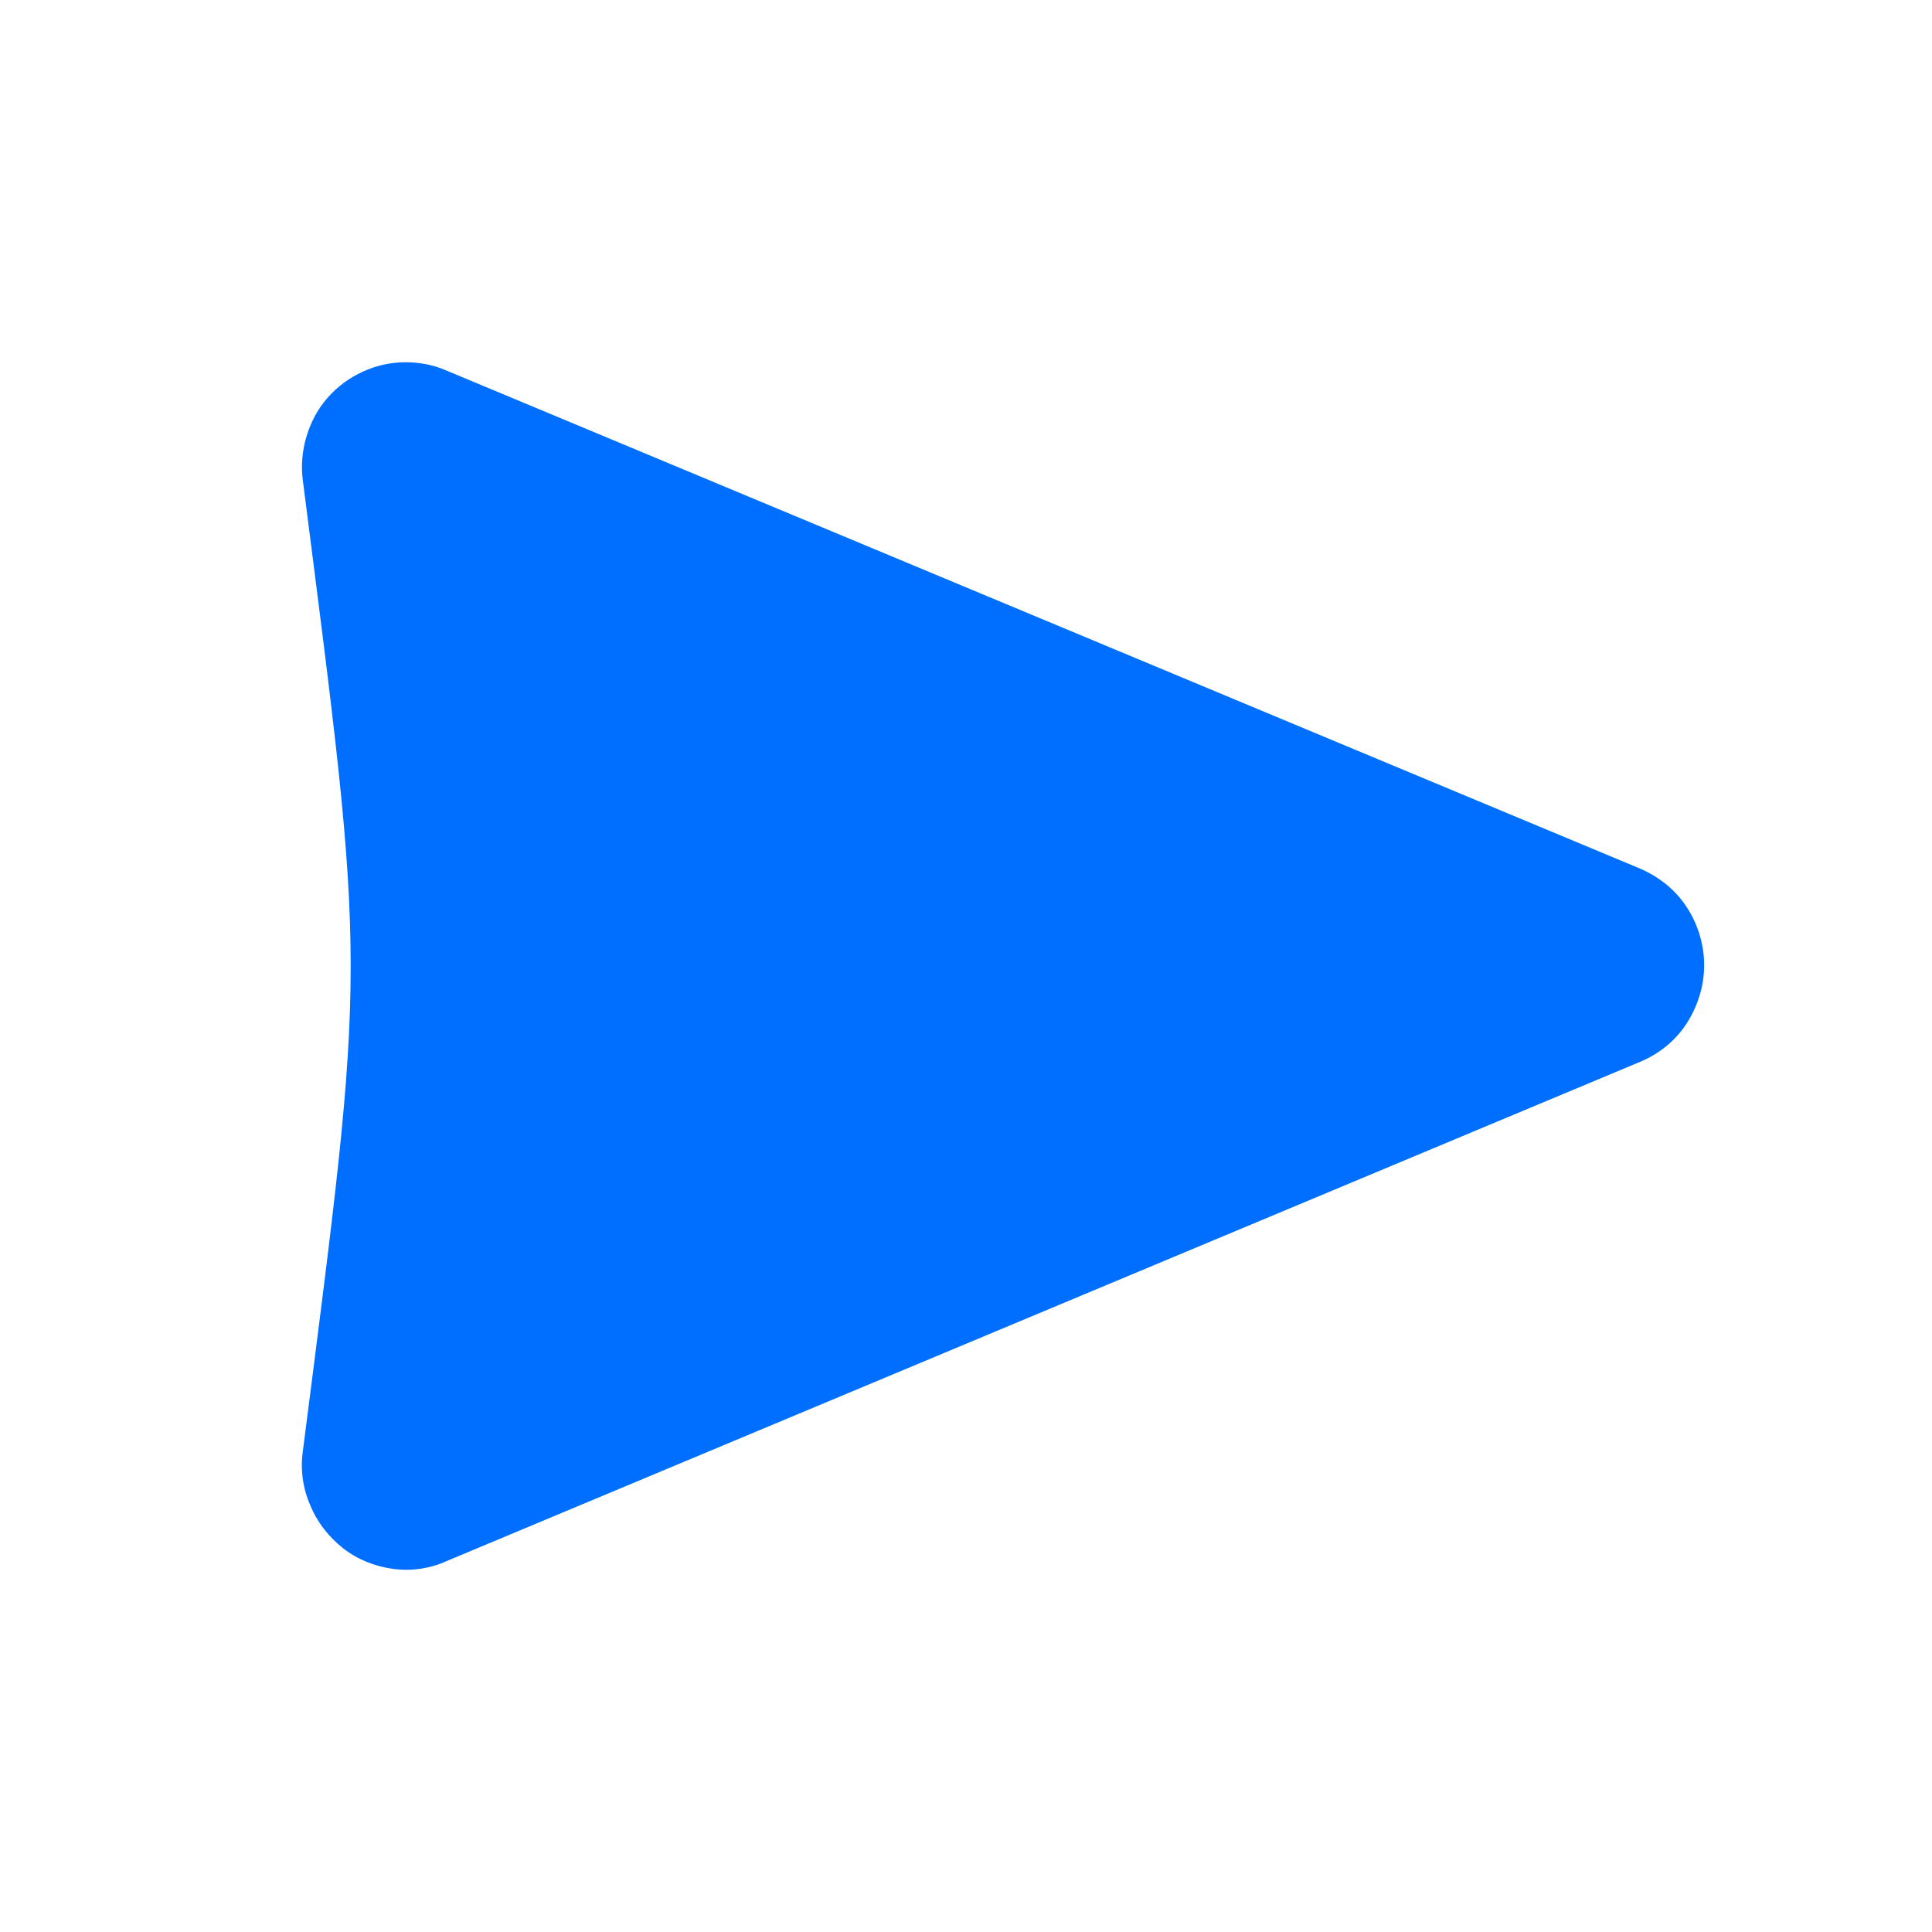 <svg width="32" height="32" viewBox="0 0 32 32" fill="none" xmlns="http://www.w3.org/2000/svg">
<path d="M6.719 6C6.473 6 6.237 6.052 6.011 6.155C5.785 6.258 5.59 6.402 5.426 6.588C5.262 6.774 5.149 6.99 5.077 7.228C5.005 7.465 4.985 7.713 5.015 7.95C6.073 16.224 6.073 15.781 5.015 24.045C4.974 24.344 5.016 24.654 5.139 24.932C5.252 25.211 5.446 25.458 5.683 25.644C5.919 25.83 6.206 25.943 6.504 25.985C6.802 26.026 7.11 25.985 7.386 25.861L27.168 17.586C27.486 17.452 27.754 17.235 27.939 16.947C28.123 16.658 28.226 16.328 28.226 15.987C28.226 15.647 28.123 15.306 27.939 15.028C27.754 14.739 27.476 14.522 27.168 14.388L7.386 6.134C7.171 6.041 6.945 6 6.709 6H6.719Z" fill="#006EFF"/>
</svg>
